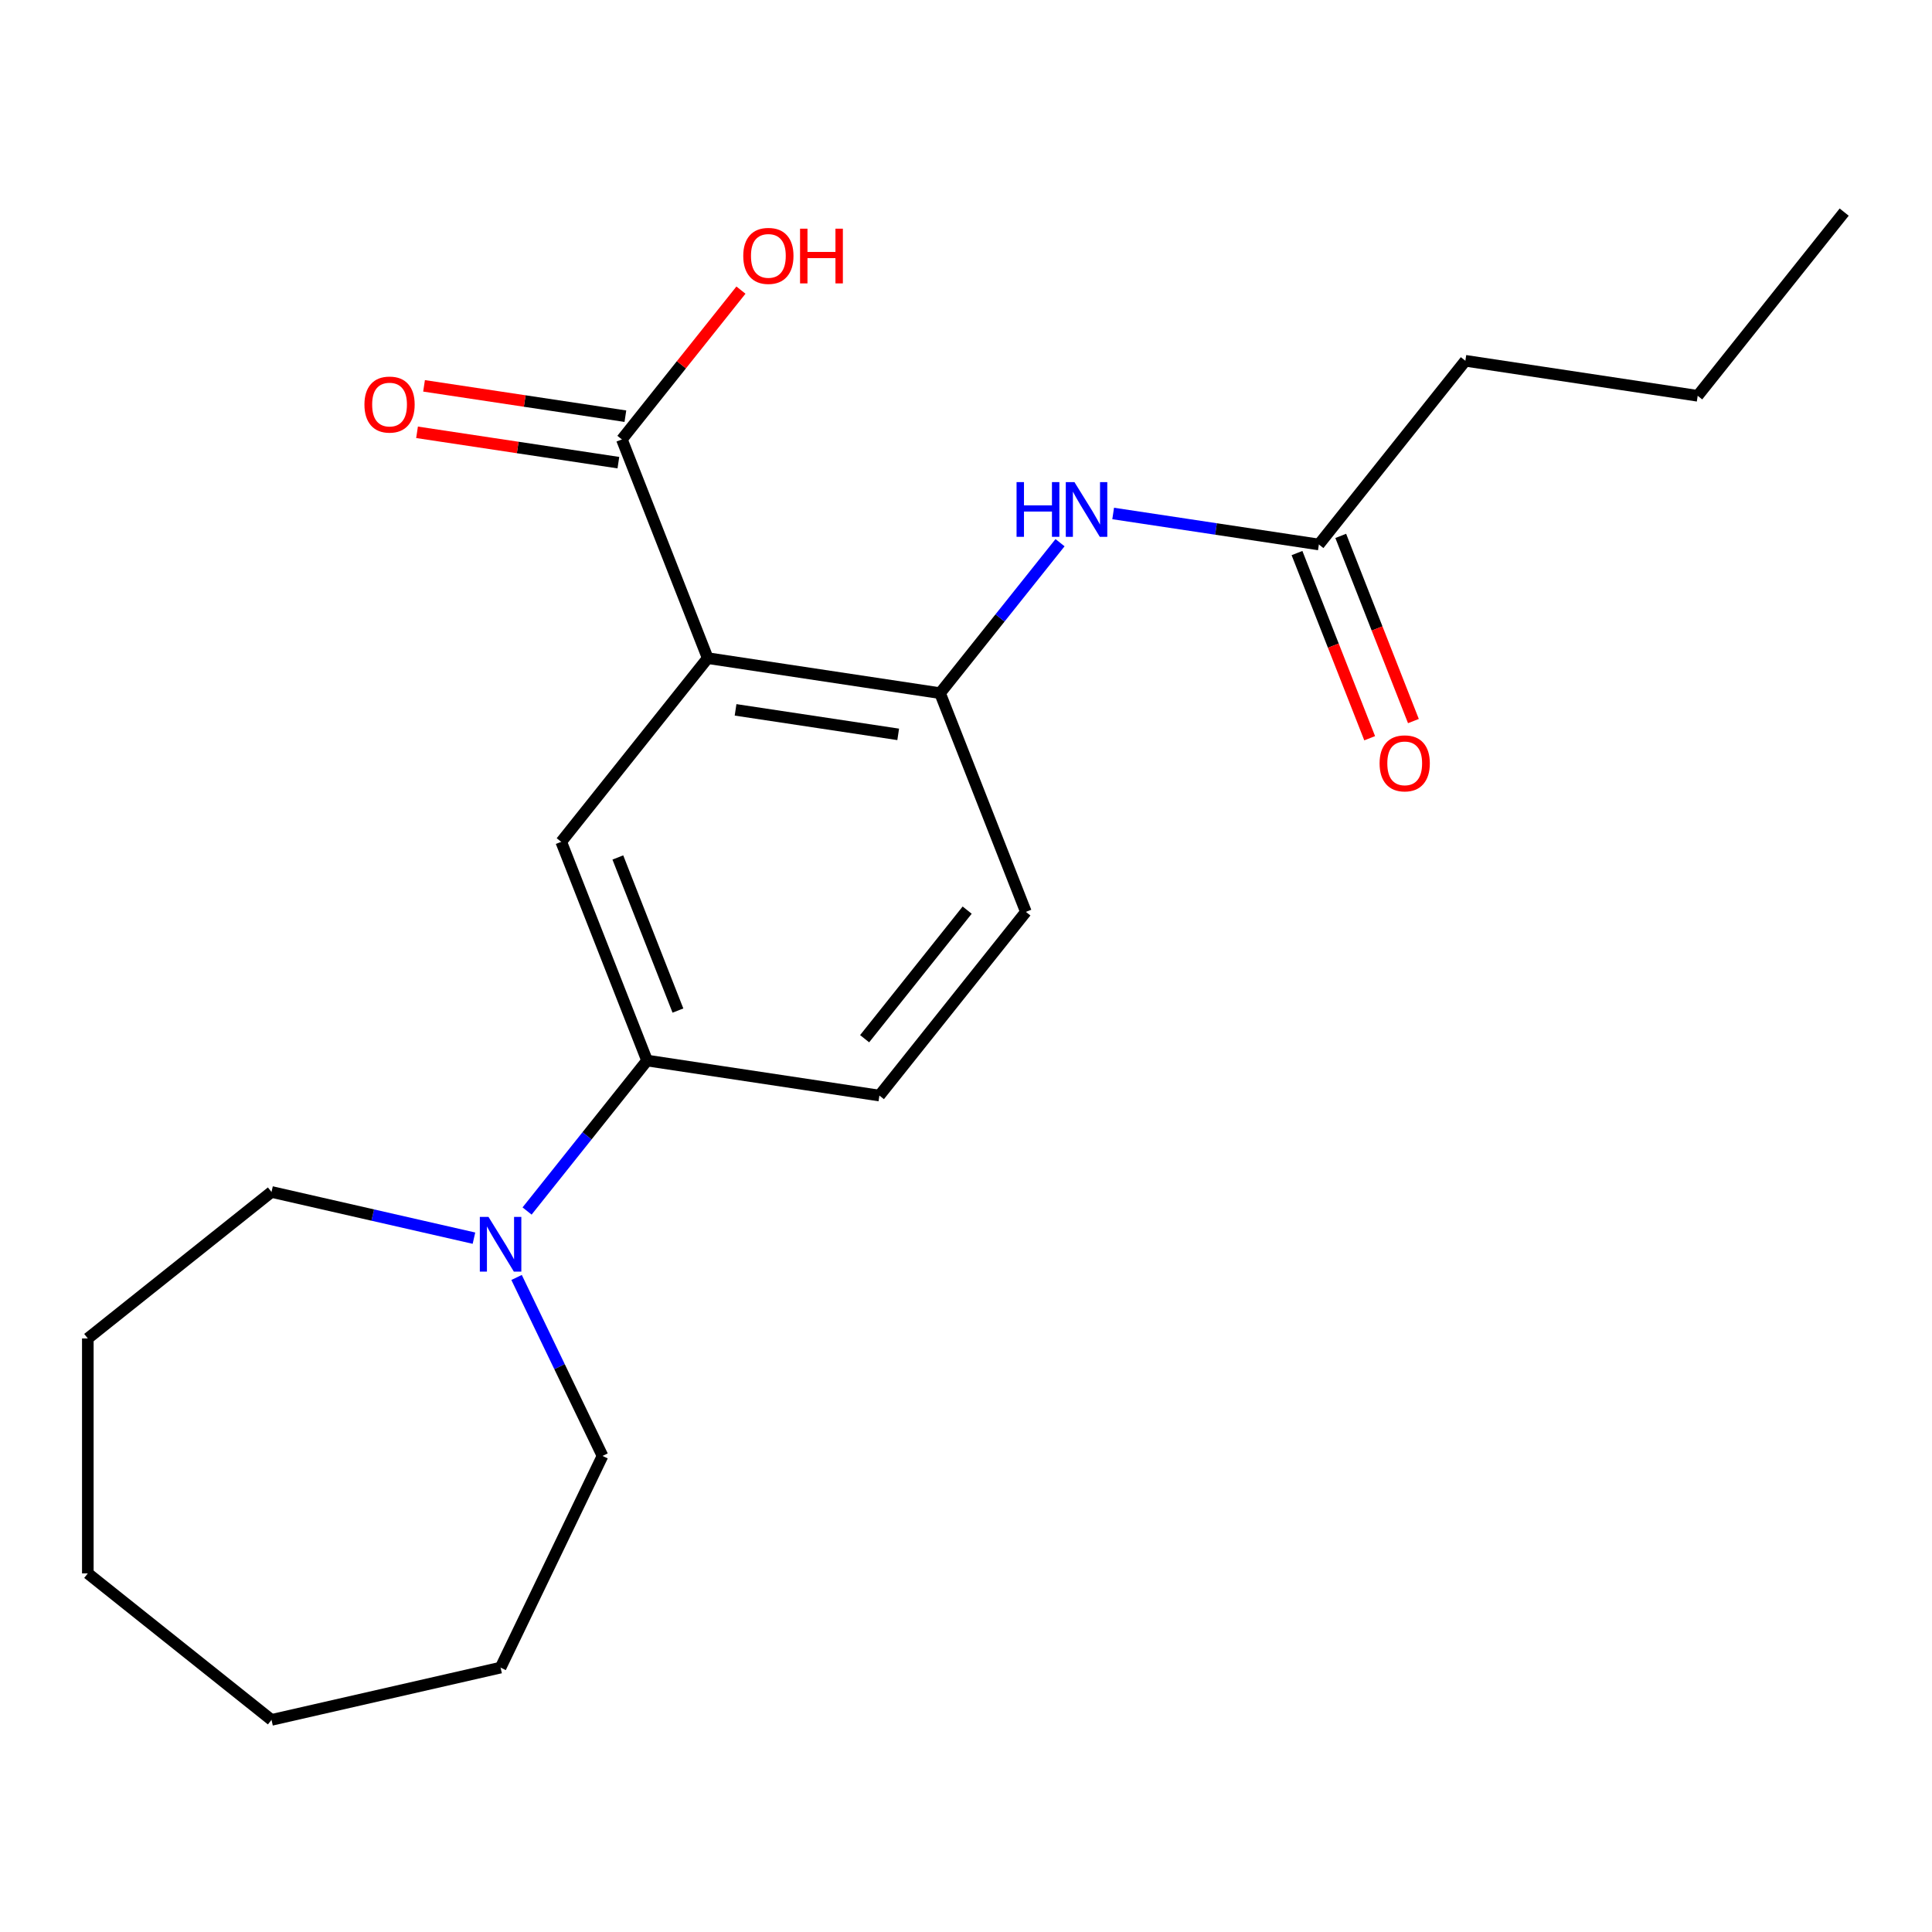 <?xml version='1.0' encoding='iso-8859-1'?>
<svg version='1.1' baseProfile='full'
              xmlns='http://www.w3.org/2000/svg'
                      xmlns:rdkit='http://www.rdkit.org/xml'
                      xmlns:xlink='http://www.w3.org/1999/xlink'
                  xml:space='preserve'
width='1000px' height='1000px' viewBox='0 0 1000 1000'>
<!-- END OF HEADER -->
<rect style='opacity:1.0;fill:#FFFFFF;stroke:none' width='1000' height='1000' x='0' y='0'> </rect>
<path class='bond-0' d='M 366.314,340.651 L 486.568,358.776' style='fill:none;fill-rule:evenodd;stroke:#000000;stroke-width:6px;stroke-linecap:butt;stroke-linejoin:miter;stroke-opacity:1' />
<path class='bond-0' d='M 380.727,367.42 L 464.905,380.108' style='fill:none;fill-rule:evenodd;stroke:#000000;stroke-width:6px;stroke-linecap:butt;stroke-linejoin:miter;stroke-opacity:1' />
<path class='bond-1' d='M 366.314,340.651 L 290.491,435.73' style='fill:none;fill-rule:evenodd;stroke:#000000;stroke-width:6px;stroke-linecap:butt;stroke-linejoin:miter;stroke-opacity:1' />
<path class='bond-2' d='M 366.314,340.651 L 321.885,227.445' style='fill:none;fill-rule:evenodd;stroke:#000000;stroke-width:6px;stroke-linecap:butt;stroke-linejoin:miter;stroke-opacity:1' />
<path class='bond-5' d='M 486.568,358.776 L 517.621,319.836' style='fill:none;fill-rule:evenodd;stroke:#000000;stroke-width:6px;stroke-linecap:butt;stroke-linejoin:miter;stroke-opacity:1' />
<path class='bond-5' d='M 517.621,319.836 L 548.675,280.896' style='fill:none;fill-rule:evenodd;stroke:#0000FF;stroke-width:6px;stroke-linecap:butt;stroke-linejoin:miter;stroke-opacity:1' />
<path class='bond-7' d='M 486.568,358.776 L 530.998,471.981' style='fill:none;fill-rule:evenodd;stroke:#000000;stroke-width:6px;stroke-linecap:butt;stroke-linejoin:miter;stroke-opacity:1' />
<path class='bond-4' d='M 290.491,435.73 L 334.921,548.935' style='fill:none;fill-rule:evenodd;stroke:#000000;stroke-width:6px;stroke-linecap:butt;stroke-linejoin:miter;stroke-opacity:1' />
<path class='bond-4' d='M 319.796,443.825 L 350.897,523.069' style='fill:none;fill-rule:evenodd;stroke:#000000;stroke-width:6px;stroke-linecap:butt;stroke-linejoin:miter;stroke-opacity:1' />
<path class='bond-8' d='M 323.697,215.42 L 271.591,207.566' style='fill:none;fill-rule:evenodd;stroke:#000000;stroke-width:6px;stroke-linecap:butt;stroke-linejoin:miter;stroke-opacity:1' />
<path class='bond-8' d='M 271.591,207.566 L 219.484,199.713' style='fill:none;fill-rule:evenodd;stroke:#FF0000;stroke-width:6px;stroke-linecap:butt;stroke-linejoin:miter;stroke-opacity:1' />
<path class='bond-8' d='M 320.072,239.471 L 267.966,231.617' style='fill:none;fill-rule:evenodd;stroke:#000000;stroke-width:6px;stroke-linecap:butt;stroke-linejoin:miter;stroke-opacity:1' />
<path class='bond-8' d='M 267.966,231.617 L 215.859,223.763' style='fill:none;fill-rule:evenodd;stroke:#FF0000;stroke-width:6px;stroke-linecap:butt;stroke-linejoin:miter;stroke-opacity:1' />
<path class='bond-11' d='M 321.885,227.445 L 352.699,188.806' style='fill:none;fill-rule:evenodd;stroke:#000000;stroke-width:6px;stroke-linecap:butt;stroke-linejoin:miter;stroke-opacity:1' />
<path class='bond-11' d='M 352.699,188.806 L 383.513,150.166' style='fill:none;fill-rule:evenodd;stroke:#FF0000;stroke-width:6px;stroke-linecap:butt;stroke-linejoin:miter;stroke-opacity:1' />
<path class='bond-3' d='M 272.814,626.815 L 303.867,587.875' style='fill:none;fill-rule:evenodd;stroke:#0000FF;stroke-width:6px;stroke-linecap:butt;stroke-linejoin:miter;stroke-opacity:1' />
<path class='bond-3' d='M 303.867,587.875 L 334.921,548.935' style='fill:none;fill-rule:evenodd;stroke:#000000;stroke-width:6px;stroke-linecap:butt;stroke-linejoin:miter;stroke-opacity:1' />
<path class='bond-12' d='M 267.38,661.216 L 289.621,707.4' style='fill:none;fill-rule:evenodd;stroke:#0000FF;stroke-width:6px;stroke-linecap:butt;stroke-linejoin:miter;stroke-opacity:1' />
<path class='bond-12' d='M 289.621,707.4 L 311.862,753.584' style='fill:none;fill-rule:evenodd;stroke:#000000;stroke-width:6px;stroke-linecap:butt;stroke-linejoin:miter;stroke-opacity:1' />
<path class='bond-13' d='M 245.317,640.87 L 192.926,628.912' style='fill:none;fill-rule:evenodd;stroke:#0000FF;stroke-width:6px;stroke-linecap:butt;stroke-linejoin:miter;stroke-opacity:1' />
<path class='bond-13' d='M 192.926,628.912 L 140.534,616.954' style='fill:none;fill-rule:evenodd;stroke:#000000;stroke-width:6px;stroke-linecap:butt;stroke-linejoin:miter;stroke-opacity:1' />
<path class='bond-9' d='M 334.921,548.935 L 455.174,567.061' style='fill:none;fill-rule:evenodd;stroke:#000000;stroke-width:6px;stroke-linecap:butt;stroke-linejoin:miter;stroke-opacity:1' />
<path class='bond-6' d='M 576.172,265.773 L 629.408,273.797' style='fill:none;fill-rule:evenodd;stroke:#0000FF;stroke-width:6px;stroke-linecap:butt;stroke-linejoin:miter;stroke-opacity:1' />
<path class='bond-6' d='M 629.408,273.797 L 682.645,281.821' style='fill:none;fill-rule:evenodd;stroke:#000000;stroke-width:6px;stroke-linecap:butt;stroke-linejoin:miter;stroke-opacity:1' />
<path class='bond-10' d='M 671.324,286.264 L 690.132,334.187' style='fill:none;fill-rule:evenodd;stroke:#000000;stroke-width:6px;stroke-linecap:butt;stroke-linejoin:miter;stroke-opacity:1' />
<path class='bond-10' d='M 690.132,334.187 L 708.941,382.109' style='fill:none;fill-rule:evenodd;stroke:#FF0000;stroke-width:6px;stroke-linecap:butt;stroke-linejoin:miter;stroke-opacity:1' />
<path class='bond-10' d='M 693.965,277.378 L 712.774,325.301' style='fill:none;fill-rule:evenodd;stroke:#000000;stroke-width:6px;stroke-linecap:butt;stroke-linejoin:miter;stroke-opacity:1' />
<path class='bond-10' d='M 712.774,325.301 L 731.582,373.223' style='fill:none;fill-rule:evenodd;stroke:#FF0000;stroke-width:6px;stroke-linecap:butt;stroke-linejoin:miter;stroke-opacity:1' />
<path class='bond-14' d='M 682.645,281.821 L 758.468,186.741' style='fill:none;fill-rule:evenodd;stroke:#000000;stroke-width:6px;stroke-linecap:butt;stroke-linejoin:miter;stroke-opacity:1' />
<path class='bond-21' d='M 530.998,471.981 L 455.174,567.061' style='fill:none;fill-rule:evenodd;stroke:#000000;stroke-width:6px;stroke-linecap:butt;stroke-linejoin:miter;stroke-opacity:1' />
<path class='bond-21' d='M 500.608,471.078 L 447.532,537.634' style='fill:none;fill-rule:evenodd;stroke:#000000;stroke-width:6px;stroke-linecap:butt;stroke-linejoin:miter;stroke-opacity:1' />
<path class='bond-16' d='M 311.862,753.584 L 259.097,863.152' style='fill:none;fill-rule:evenodd;stroke:#000000;stroke-width:6px;stroke-linecap:butt;stroke-linejoin:miter;stroke-opacity:1' />
<path class='bond-17' d='M 140.534,616.954 L 45.455,692.778' style='fill:none;fill-rule:evenodd;stroke:#000000;stroke-width:6px;stroke-linecap:butt;stroke-linejoin:miter;stroke-opacity:1' />
<path class='bond-15' d='M 758.468,186.741 L 878.722,204.867' style='fill:none;fill-rule:evenodd;stroke:#000000;stroke-width:6px;stroke-linecap:butt;stroke-linejoin:miter;stroke-opacity:1' />
<path class='bond-18' d='M 878.722,204.867 L 954.545,109.787' style='fill:none;fill-rule:evenodd;stroke:#000000;stroke-width:6px;stroke-linecap:butt;stroke-linejoin:miter;stroke-opacity:1' />
<path class='bond-19' d='M 259.097,863.152 L 140.534,890.213' style='fill:none;fill-rule:evenodd;stroke:#000000;stroke-width:6px;stroke-linecap:butt;stroke-linejoin:miter;stroke-opacity:1' />
<path class='bond-20' d='M 45.455,692.778 L 45.455,814.389' style='fill:none;fill-rule:evenodd;stroke:#000000;stroke-width:6px;stroke-linecap:butt;stroke-linejoin:miter;stroke-opacity:1' />
<path class='bond-22' d='M 140.534,890.213 L 45.455,814.389' style='fill:none;fill-rule:evenodd;stroke:#000000;stroke-width:6px;stroke-linecap:butt;stroke-linejoin:miter;stroke-opacity:1' />
<path  class='atom-4' d='M 252.837 629.855
L 262.117 644.855
Q 263.037 646.335, 264.517 649.015
Q 265.997 651.695, 266.077 651.855
L 266.077 629.855
L 269.837 629.855
L 269.837 658.175
L 265.957 658.175
L 255.997 641.775
Q 254.837 639.855, 253.597 637.655
Q 252.397 635.455, 252.037 634.775
L 252.037 658.175
L 248.357 658.175
L 248.357 629.855
L 252.837 629.855
' fill='#0000FF'/>
<path  class='atom-6' d='M 526.171 249.536
L 530.011 249.536
L 530.011 261.576
L 544.491 261.576
L 544.491 249.536
L 548.331 249.536
L 548.331 277.856
L 544.491 277.856
L 544.491 264.776
L 530.011 264.776
L 530.011 277.856
L 526.171 277.856
L 526.171 249.536
' fill='#0000FF'/>
<path  class='atom-6' d='M 556.131 249.536
L 565.411 264.536
Q 566.331 266.016, 567.811 268.696
Q 569.291 271.376, 569.371 271.536
L 569.371 249.536
L 573.131 249.536
L 573.131 277.856
L 569.251 277.856
L 559.291 261.456
Q 558.131 259.536, 556.891 257.336
Q 555.691 255.136, 555.331 254.456
L 555.331 277.856
L 551.651 277.856
L 551.651 249.536
L 556.131 249.536
' fill='#0000FF'/>
<path  class='atom-9' d='M 188.631 209.4
Q 188.631 202.6, 191.991 198.8
Q 195.351 195, 201.631 195
Q 207.911 195, 211.271 198.8
Q 214.631 202.6, 214.631 209.4
Q 214.631 216.28, 211.231 220.2
Q 207.831 224.08, 201.631 224.08
Q 195.391 224.08, 191.991 220.2
Q 188.631 216.32, 188.631 209.4
M 201.631 220.88
Q 205.951 220.88, 208.271 218
Q 210.631 215.08, 210.631 209.4
Q 210.631 203.84, 208.271 201.04
Q 205.951 198.2, 201.631 198.2
Q 197.311 198.2, 194.951 201
Q 192.631 203.8, 192.631 209.4
Q 192.631 215.12, 194.951 218
Q 197.311 220.88, 201.631 220.88
' fill='#FF0000'/>
<path  class='atom-11' d='M 714.075 395.106
Q 714.075 388.306, 717.435 384.506
Q 720.795 380.706, 727.075 380.706
Q 733.355 380.706, 736.715 384.506
Q 740.075 388.306, 740.075 395.106
Q 740.075 401.986, 736.675 405.906
Q 733.275 409.786, 727.075 409.786
Q 720.835 409.786, 717.435 405.906
Q 714.075 402.026, 714.075 395.106
M 727.075 406.586
Q 731.395 406.586, 733.715 403.706
Q 736.075 400.786, 736.075 395.106
Q 736.075 389.546, 733.715 386.746
Q 731.395 383.906, 727.075 383.906
Q 722.755 383.906, 720.395 386.706
Q 718.075 389.506, 718.075 395.106
Q 718.075 400.826, 720.395 403.706
Q 722.755 406.586, 727.075 406.586
' fill='#FF0000'/>
<path  class='atom-12' d='M 384.708 132.446
Q 384.708 125.646, 388.068 121.846
Q 391.428 118.046, 397.708 118.046
Q 403.988 118.046, 407.348 121.846
Q 410.708 125.646, 410.708 132.446
Q 410.708 139.326, 407.308 143.246
Q 403.908 147.126, 397.708 147.126
Q 391.468 147.126, 388.068 143.246
Q 384.708 139.366, 384.708 132.446
M 397.708 143.926
Q 402.028 143.926, 404.348 141.046
Q 406.708 138.126, 406.708 132.446
Q 406.708 126.886, 404.348 124.086
Q 402.028 121.246, 397.708 121.246
Q 393.388 121.246, 391.028 124.046
Q 388.708 126.846, 388.708 132.446
Q 388.708 138.166, 391.028 141.046
Q 393.388 143.926, 397.708 143.926
' fill='#FF0000'/>
<path  class='atom-12' d='M 414.108 118.366
L 417.948 118.366
L 417.948 130.406
L 432.428 130.406
L 432.428 118.366
L 436.268 118.366
L 436.268 146.686
L 432.428 146.686
L 432.428 133.606
L 417.948 133.606
L 417.948 146.686
L 414.108 146.686
L 414.108 118.366
' fill='#FF0000'/>
</svg>
